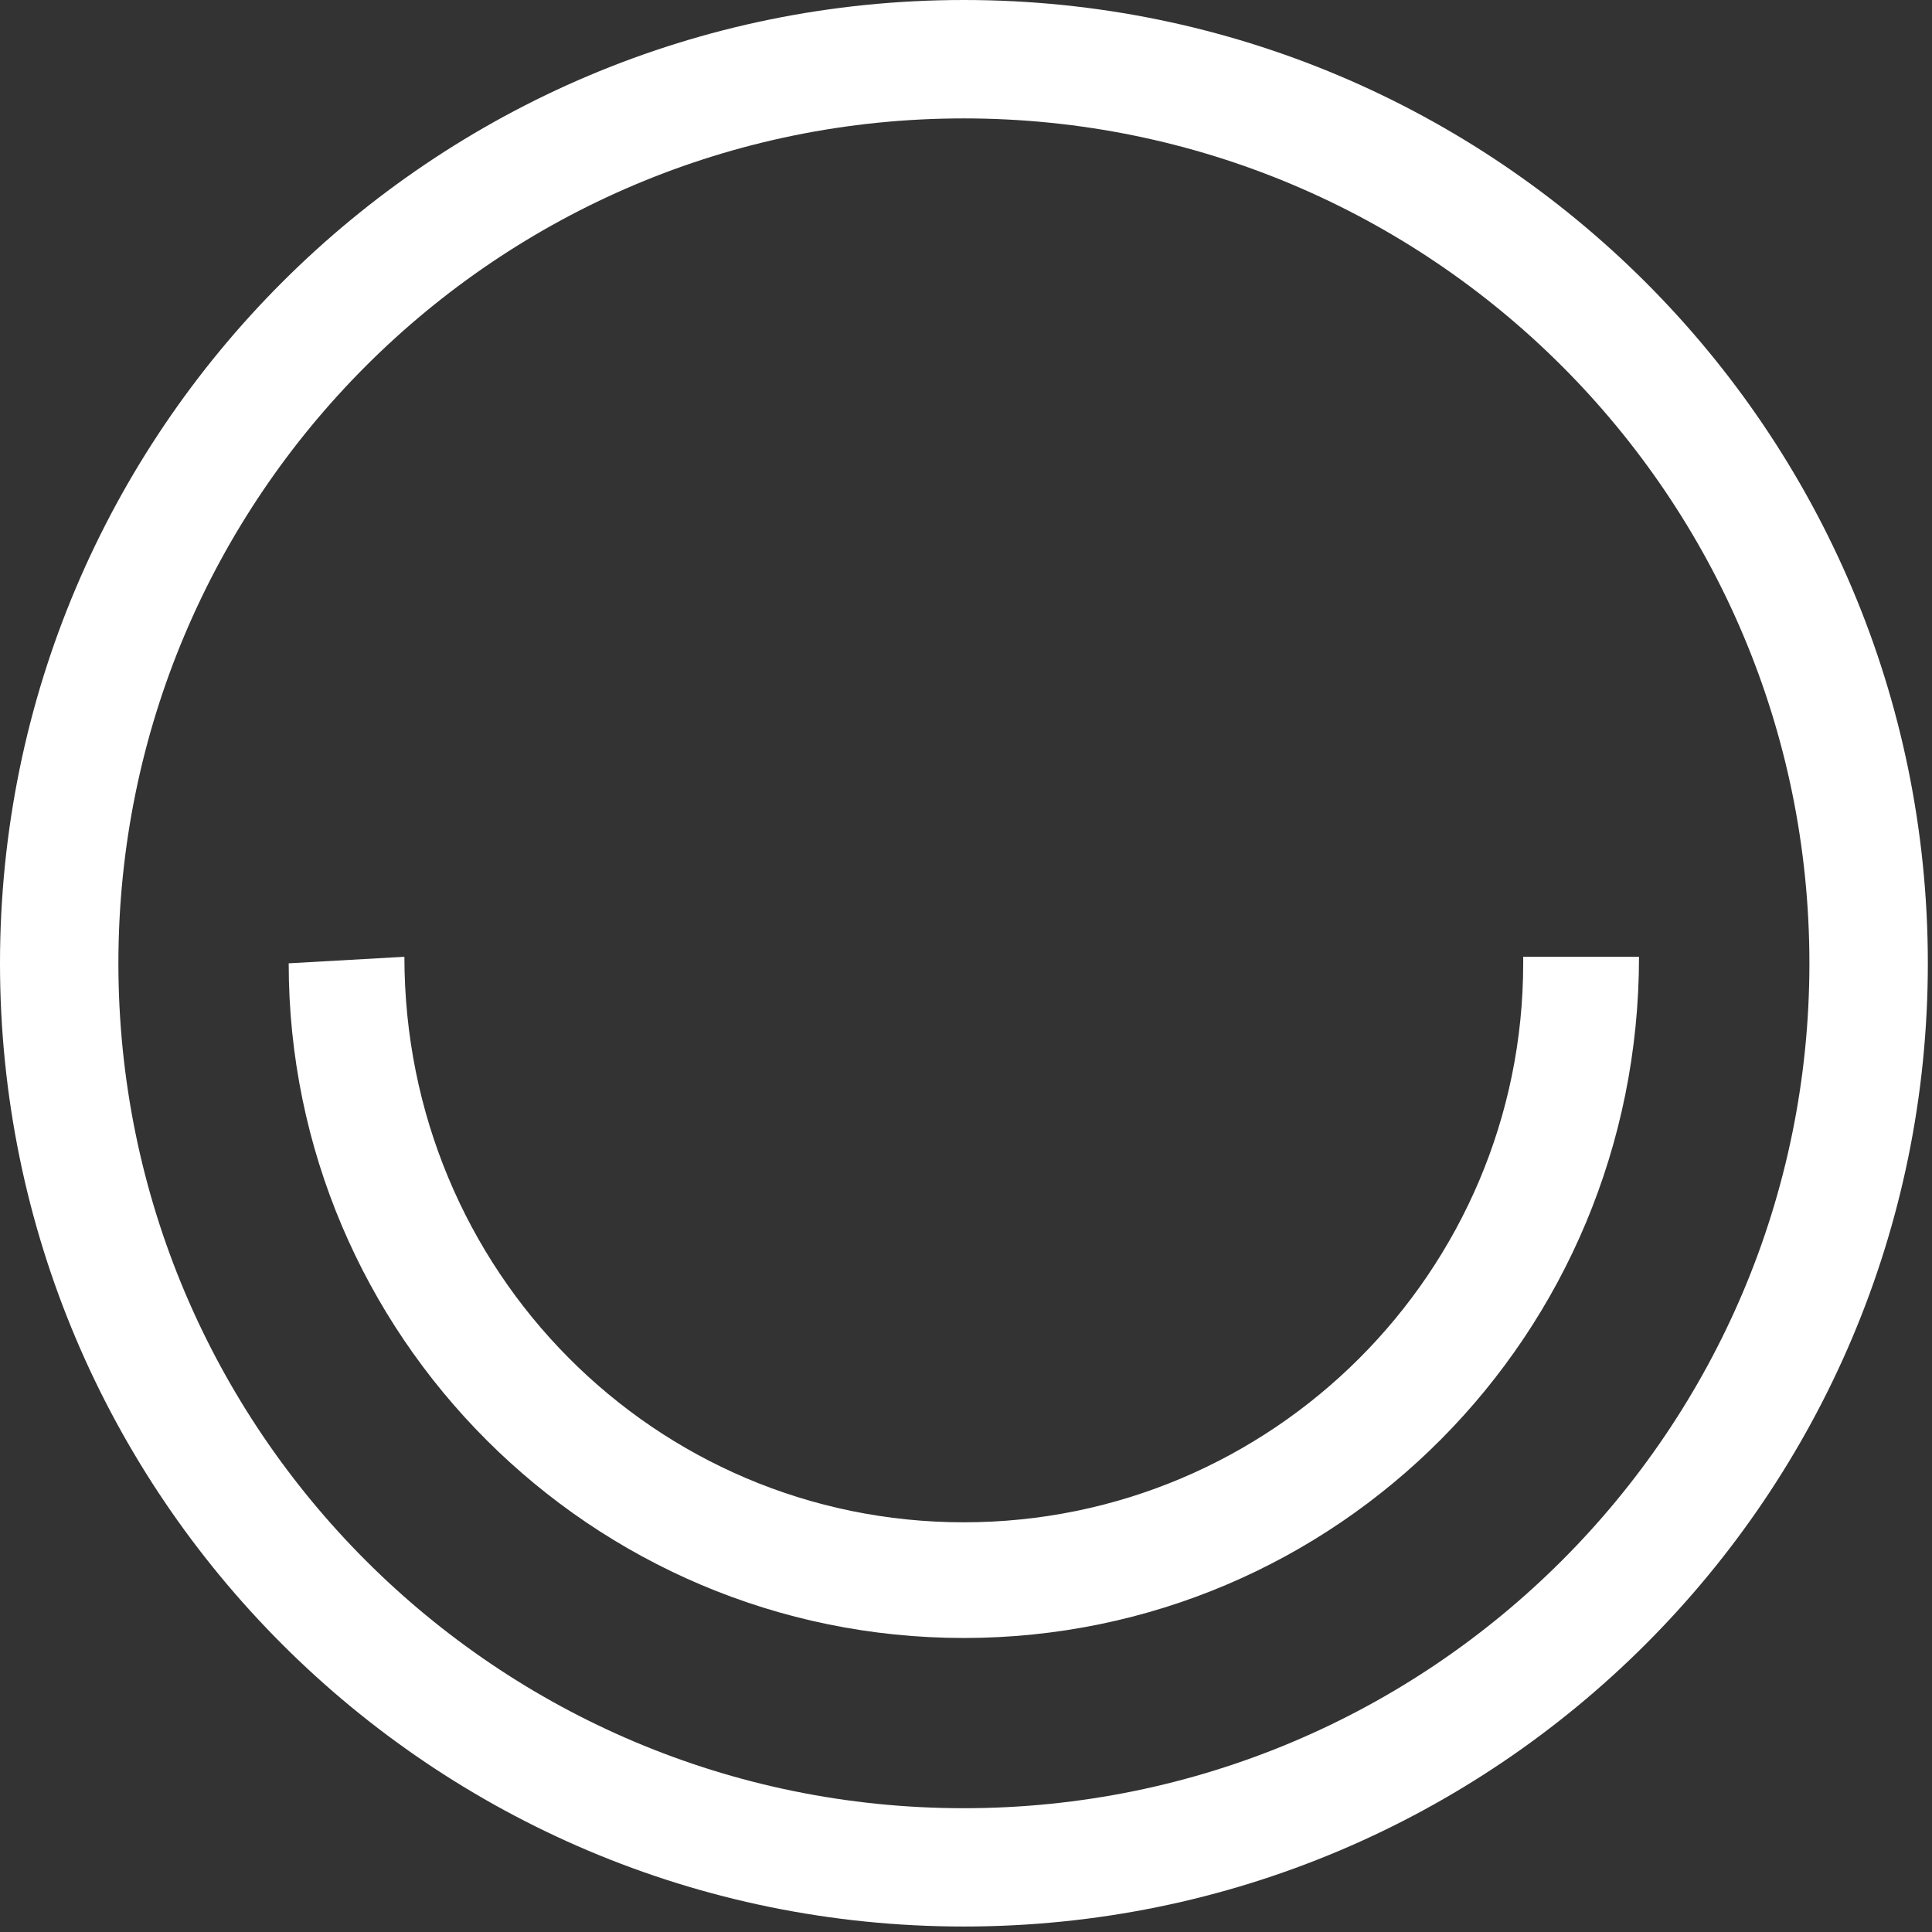 <svg xmlns="http://www.w3.org/2000/svg" width="303" height="303" fill="none"><rect width="100%" height="100%" fill="#333333" stroke="none"/><path fill="#fff" fill-rule="evenodd" d="M151.151 0c83.505 0 151.197 67.63 151.197 151.078 0 83.425-67.692 151.063-151.197 151.063C67.669 302.141 0 234.503 0 151.078 0 67.63 67.669 0 151.151 0Zm0 283.586c73.231 0 132.622-59.32 132.622-132.508 0-73.188-59.391-132.508-132.622-132.508-73.223 0-132.583 59.32-132.583 132.508 0 73.188 59.36 132.508 132.583 132.508Zm87.736-133.532h18.162c0 59.365-47.494 106.835-105.898 106.835-58.396 0-105.875-47.47-105.875-105.811l18.147-1.024c0 49.365 39.339 88.692 87.728 88.692 48.397 0 87.736-39.327 87.736-87.668v-1.024Z" clip-rule="evenodd"/></svg>